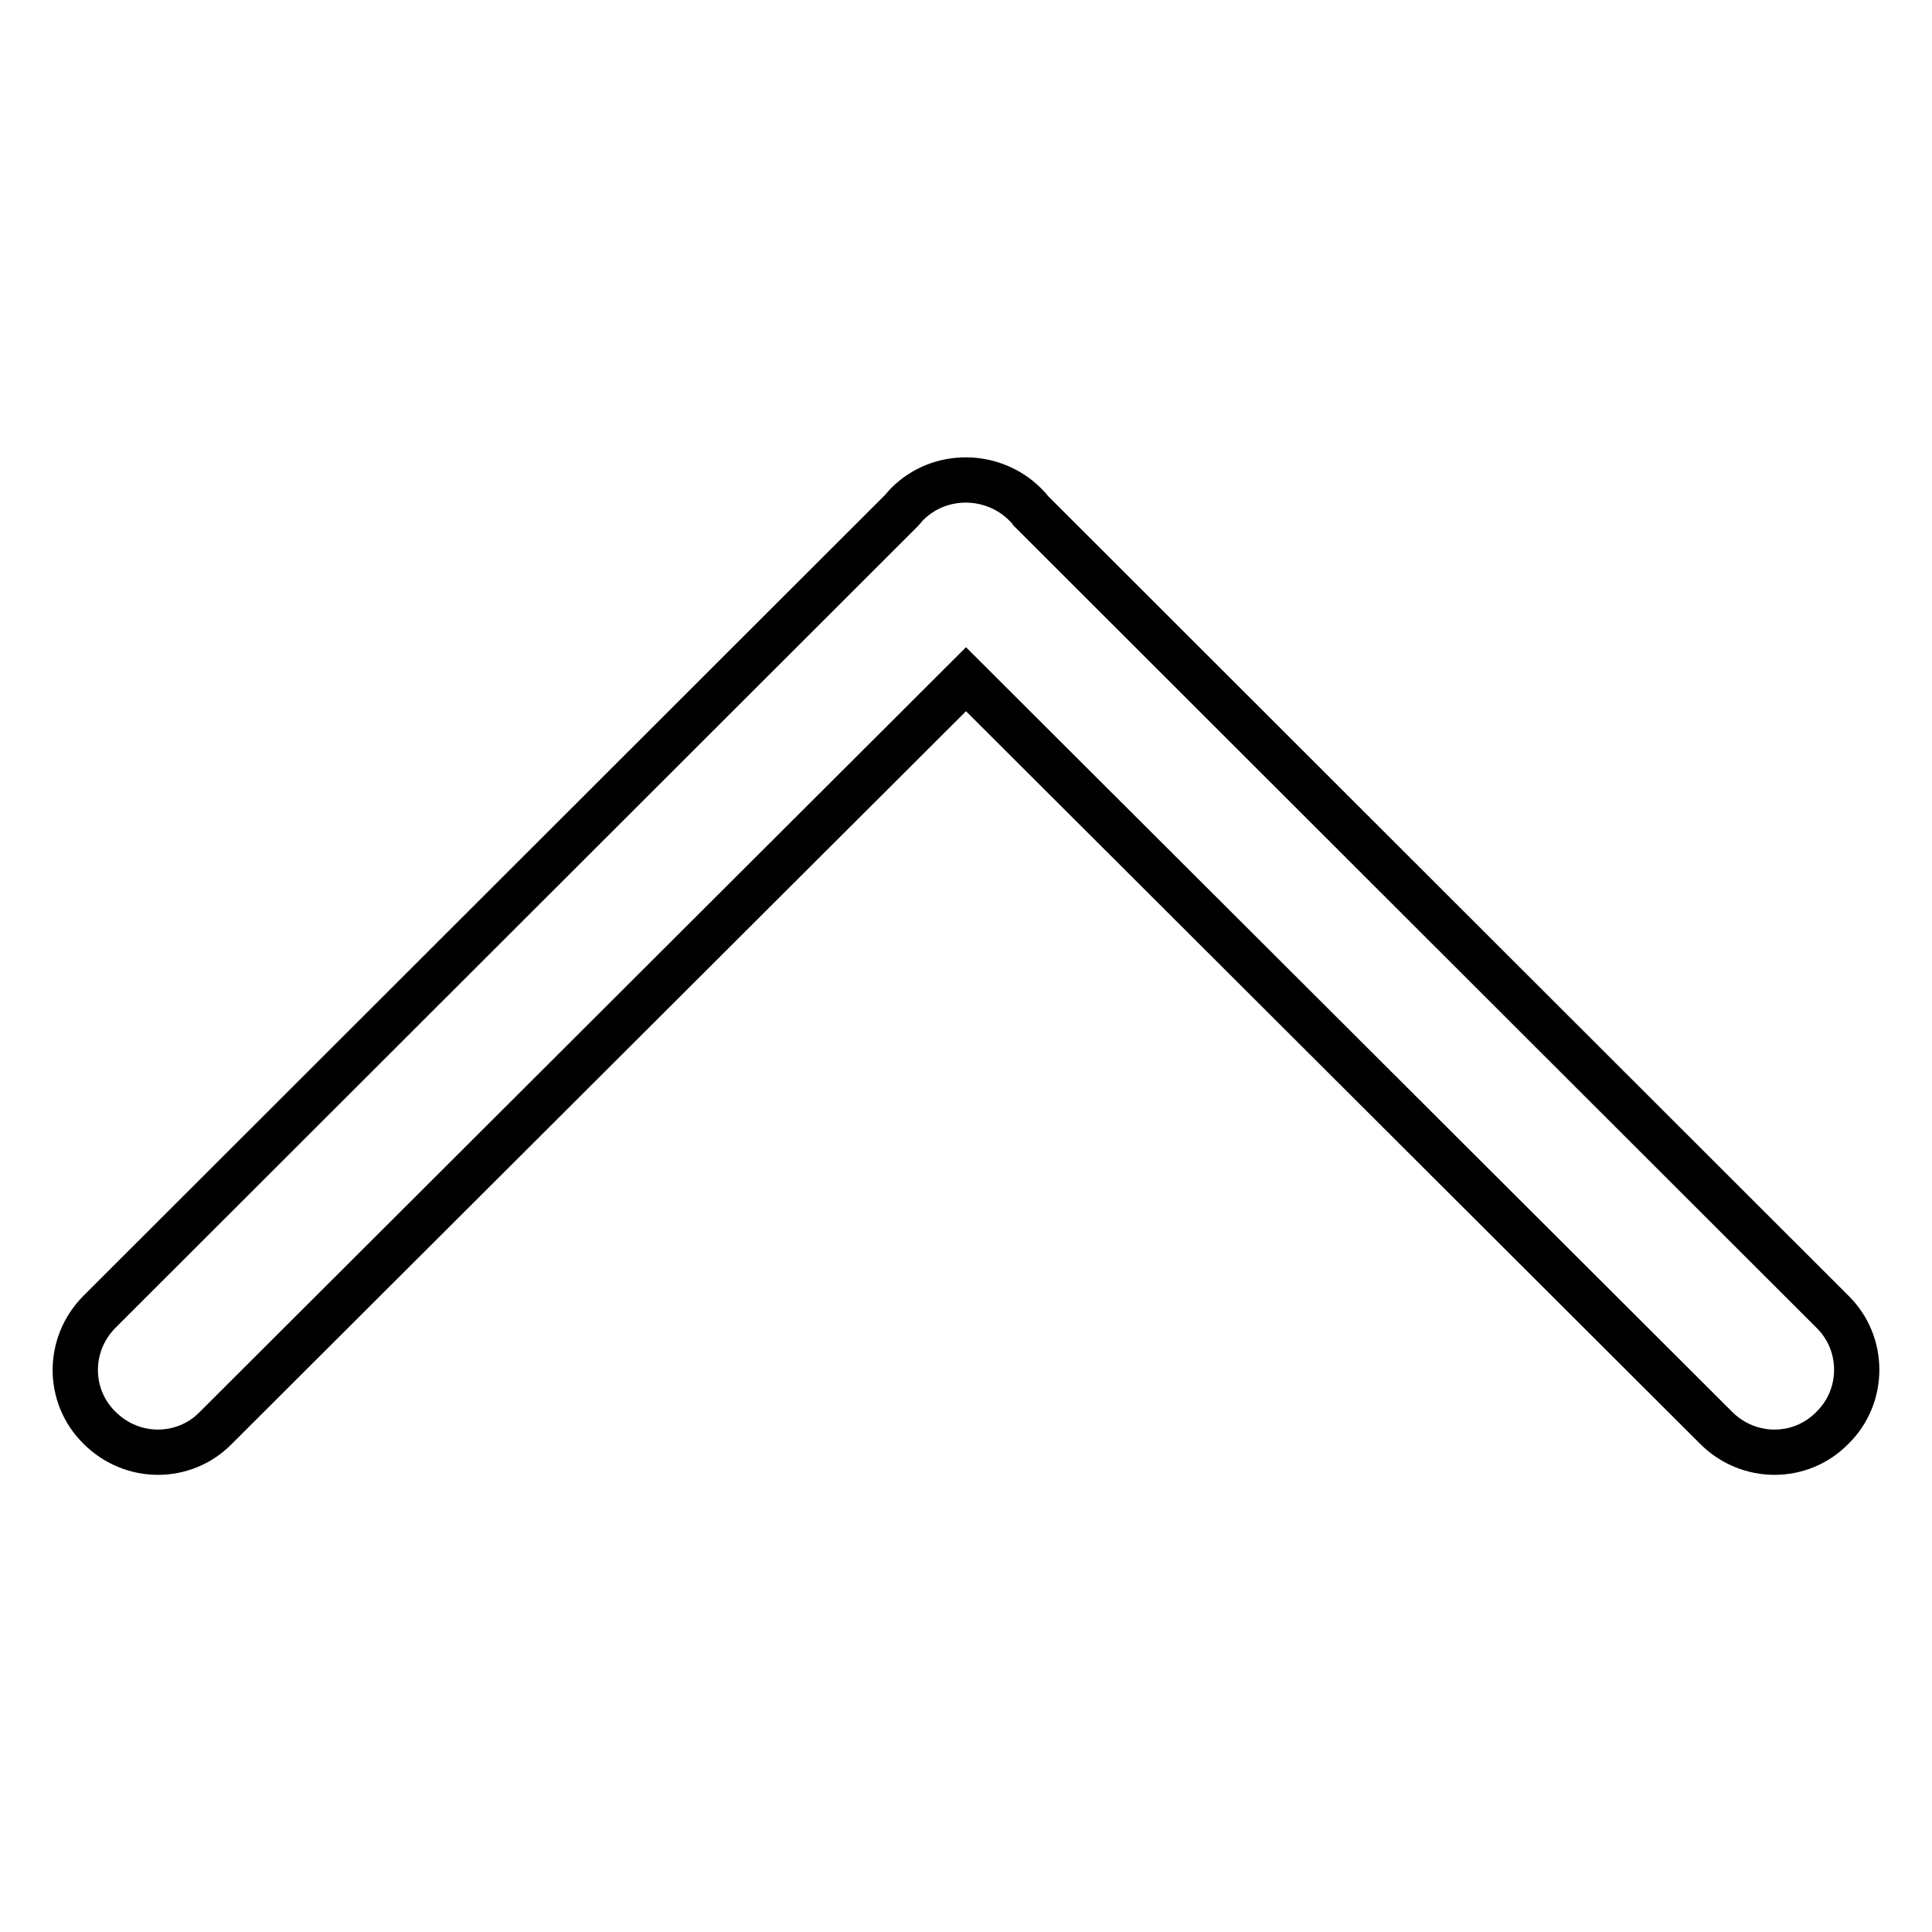 <?xml version="1.0" encoding="utf-8"?>
<!-- Svg Vector Icons : http://www.onlinewebfonts.com/icon -->
<!DOCTYPE svg PUBLIC "-//W3C//DTD SVG 1.1//EN" "http://www.w3.org/Graphics/SVG/1.1/DTD/svg11.dtd">
<svg version="1.1" xmlns="http://www.w3.org/2000/svg" xmlns:xlink="http://www.w3.org/1999/xlink" x="0px" y="0px" viewBox="0 0 256 256" enable-background="new 0 0 256 256" xml:space="preserve">
<g> <path stroke-width="6" fill-opacity="0" stroke="#000000"  d="M242.8,173.8L136.6,67.7c-0.2-0.3-0.5-0.6-0.8-0.9c-2.1-2.1-5-3.2-7.8-3.2c-2.8,0-5.6,1-7.8,3.2 c-0.3,0.3-0.5,0.6-0.8,0.9L13.2,173.8c-4.3,4.3-4.3,11.2,0,15.4c4.3,4.3,11.2,4.3,15.4,0L128,90l99.4,99.2c4.3,4.3,11.2,4.3,15.4,0 C247.1,185,247.1,178,242.8,173.8L242.8,173.8z"/></g>
</svg>